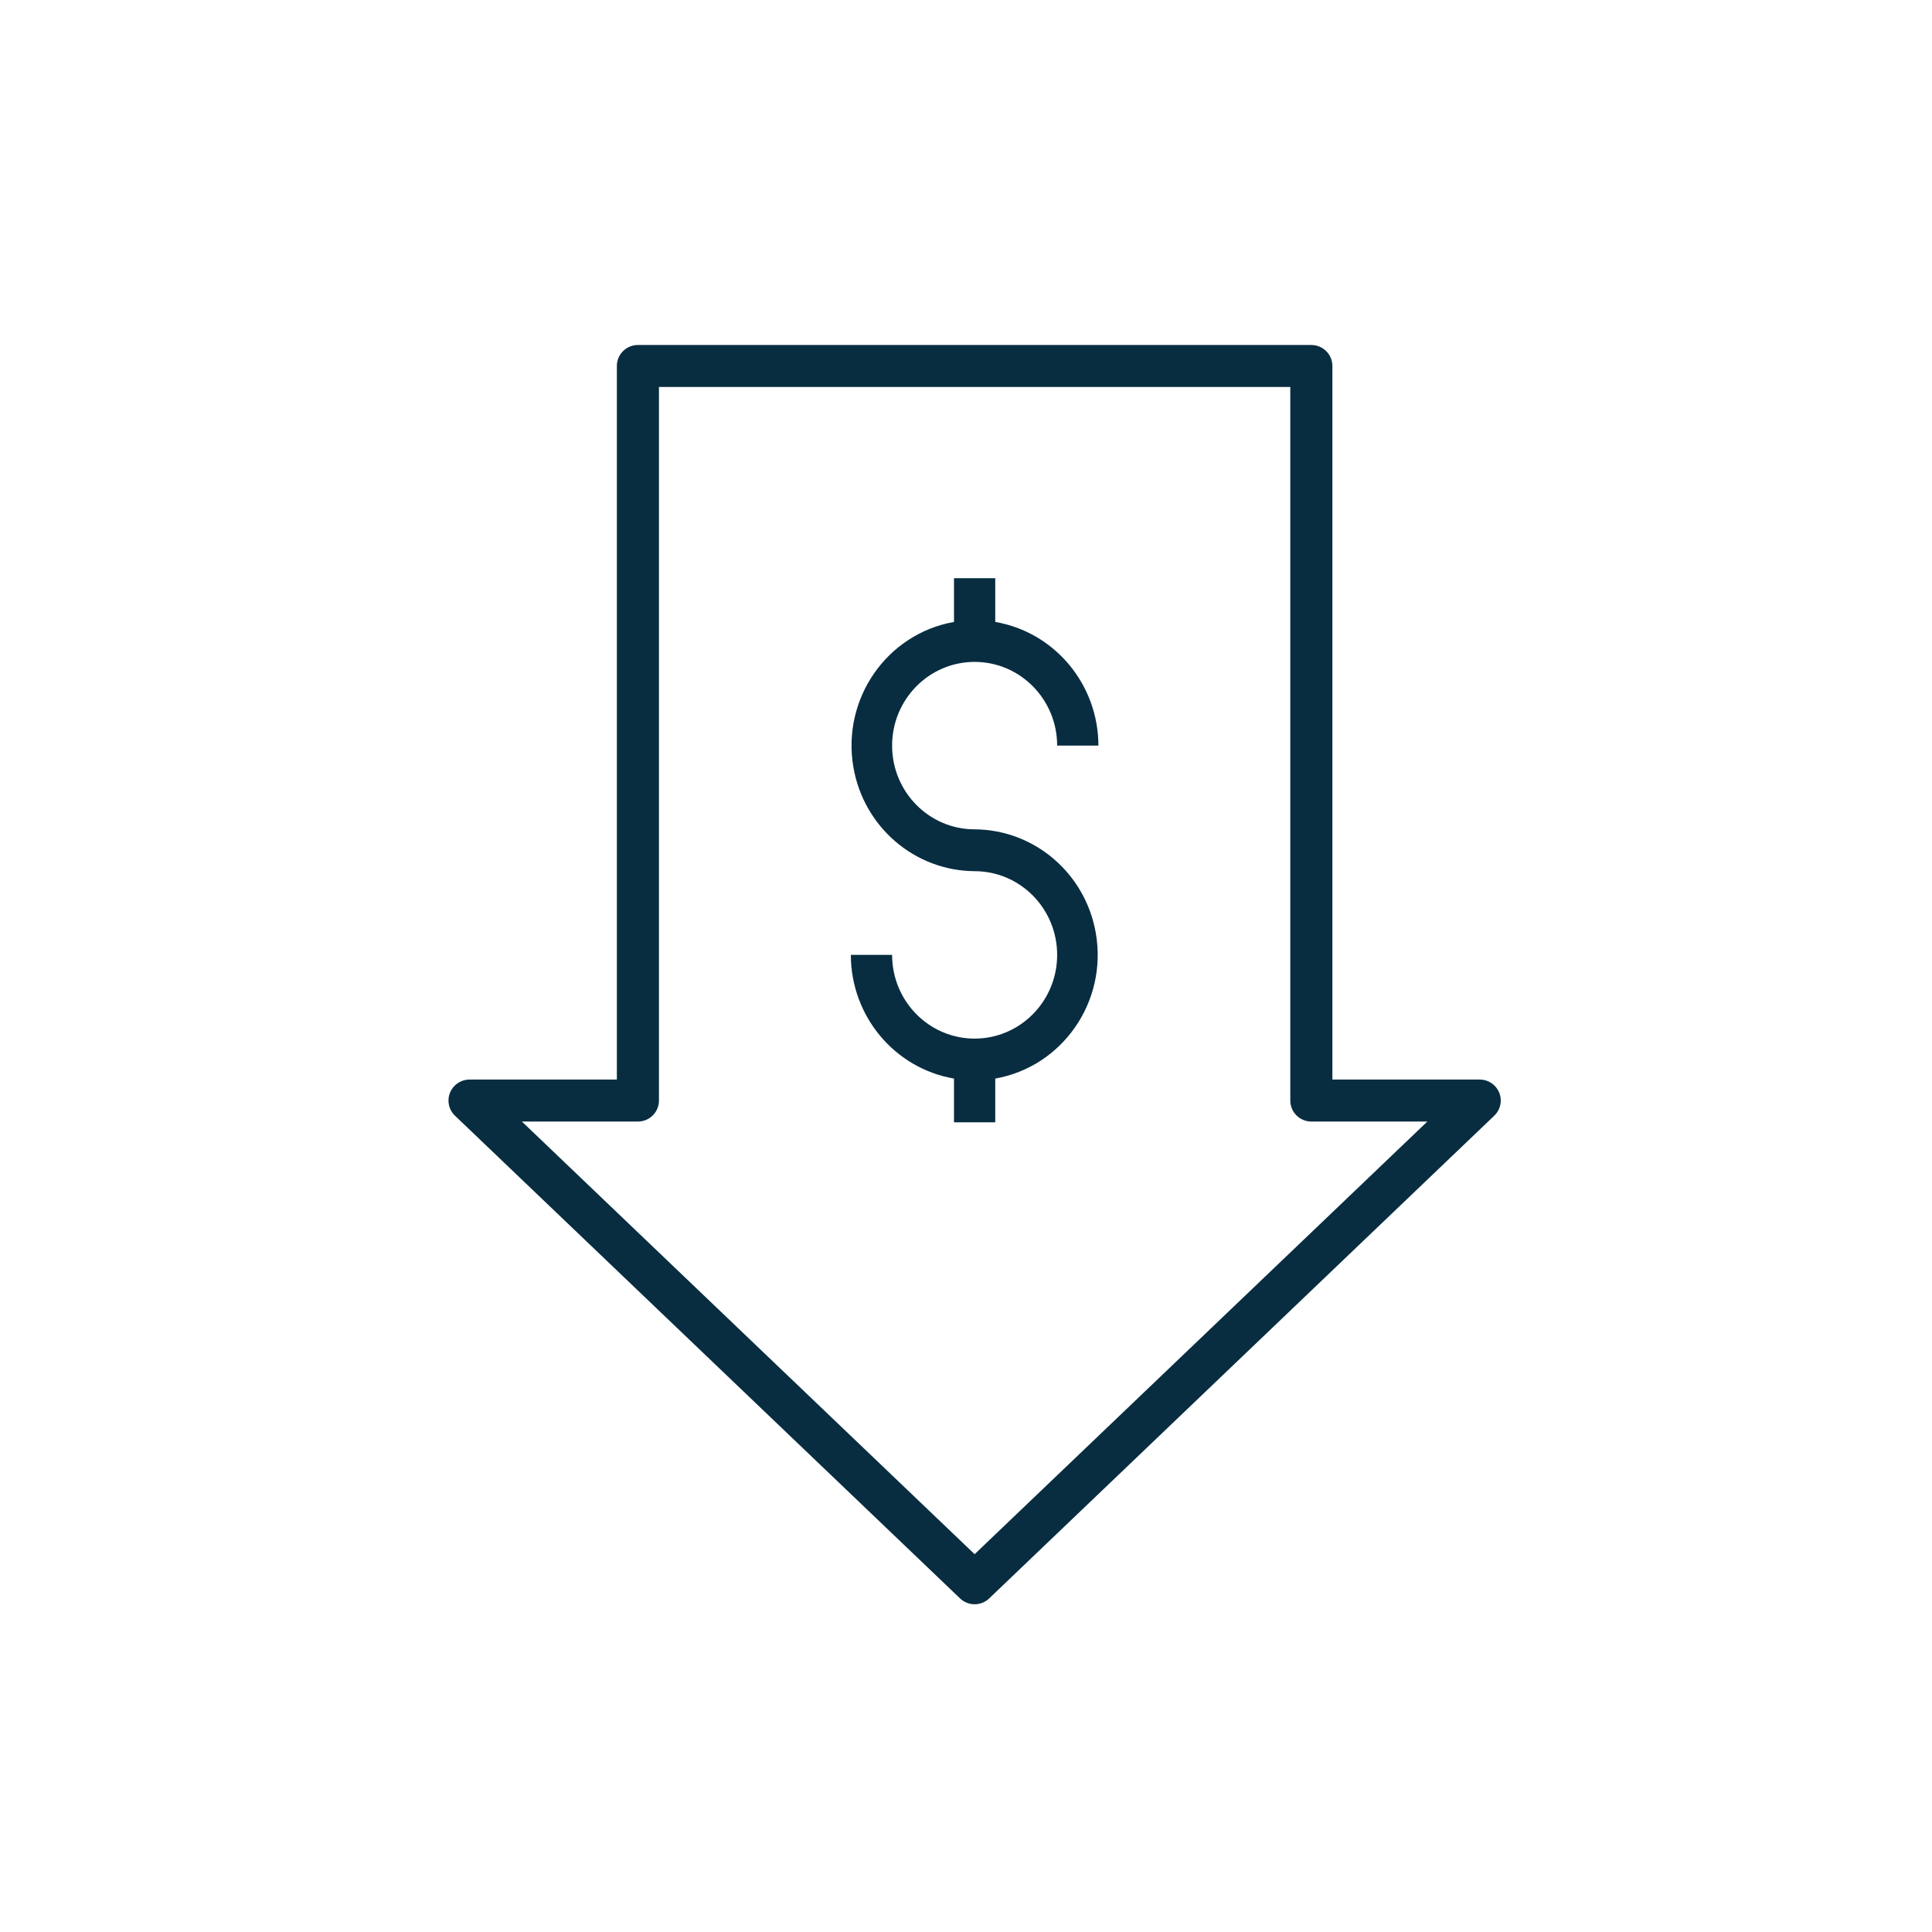 <?xml version="1.0" encoding="UTF-8"?>
<svg width="112px" height="112px" viewBox="0 0 112 112" version="1.1" xmlns="http://www.w3.org/2000/svg" xmlns:xlink="http://www.w3.org/1999/xlink">
    <!-- Generator: Sketch 52.6 (67491) - http://www.bohemiancoding.com/sketch -->
    <title>ic6</title>
    <desc>Created with Sketch.</desc>
    <g id="ic6" stroke="none" stroke-width="1" fill="none" fill-rule="evenodd">
        <g fill-rule="nonzero" id="007-price">
            <g>
                <rect id="Rectangle-Copy-7" fill="#FFFFFF" x="0" y="0" width="112" height="112"></rect>
                <path d="M85.78,62.583 C86.454,62.583 87,63.128 87,63.8 C87,64.132 86.864,64.449 86.624,64.678 L57.344,92.662 C57.117,92.879 56.815,93 56.5,93 C56.185,93 55.883,92.879 55.656,92.662 L26.376,64.678 C25.889,64.214 25.873,63.443 26.339,62.958 C26.569,62.719 26.888,62.583 27.22,62.583 L35.76,62.583 L35.76,21.217 C35.76,20.545 36.306,20 36.98,20 L76.02,20 C76.694,20 77.24,20.545 77.24,21.217 L77.24,62.583 L85.78,62.583 Z M56.5,90.098 L82.745,65.017 L76.02,65.017 C75.346,65.017 74.8,64.472 74.8,63.8 L74.8,22.433 L38.2,22.433 L38.2,63.8 C38.2,64.472 37.654,65.017 36.98,65.017 L30.255,65.017 L56.5,90.098 Z M56.5,38.371 C53.858,38.371 51.716,40.544 51.716,43.224 C51.716,45.904 53.858,48.077 56.5,48.077 C59.97,48.097 62.929,50.633 63.527,54.101 C64.211,58.061 61.6,61.833 57.696,62.526 L57.696,65.062 L55.304,65.062 L55.304,62.526 C51.855,61.932 49.33,58.904 49.324,55.356 L51.716,55.356 C51.716,58.036 53.858,60.209 56.5,60.209 C59.142,60.209 61.284,58.036 61.284,55.356 C61.284,52.676 59.142,50.503 56.5,50.503 C53.03,50.483 50.071,47.947 49.473,44.48 C48.789,40.52 51.4,36.747 55.304,36.054 L55.304,33.519 L57.696,33.519 L57.696,36.054 C61.145,36.648 63.67,39.676 63.676,43.224 L61.284,43.224 C61.284,40.544 59.142,38.371 56.5,38.371 Z" id="Combined-Shape" fill="#082D41"></path>
            </g>
        </g>
    </g>
</svg>